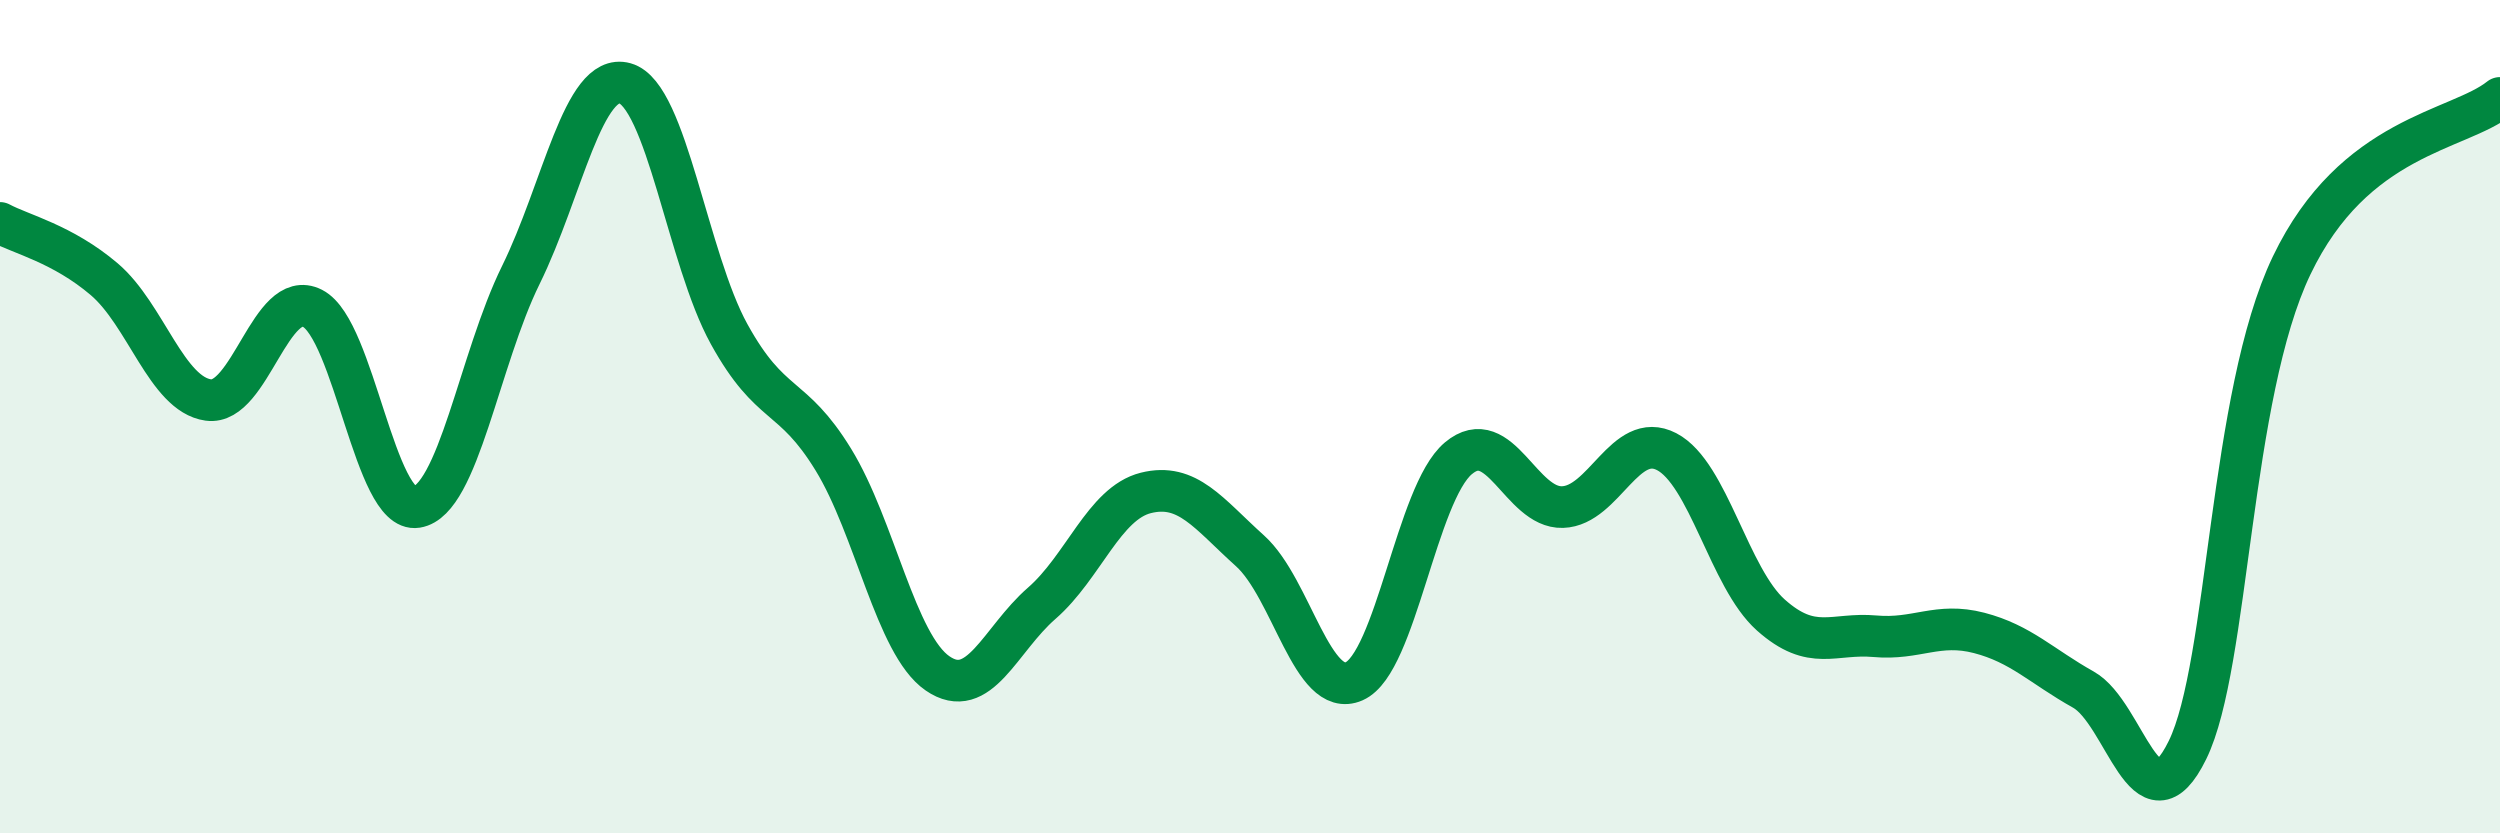 
    <svg width="60" height="20" viewBox="0 0 60 20" xmlns="http://www.w3.org/2000/svg">
      <path
        d="M 0,5.35 C 0.5,5.62 1.5,5.85 2.5,6.7 C 3.5,7.55 4,9.46 5,9.6 C 6,9.74 6.5,6.89 7.5,7.4 C 8.5,7.91 9,12.33 10,12.17 C 11,12.01 11.5,8.63 12.5,6.6 C 13.5,4.57 14,1.72 15,2 C 16,2.28 16.5,6.21 17.5,8.02 C 18.5,9.83 19,9.4 20,11.03 C 21,12.66 21.5,15.47 22.5,16.16 C 23.5,16.85 24,15.35 25,14.48 C 26,13.61 26.5,12.08 27.5,11.83 C 28.5,11.58 29,12.32 30,13.22 C 31,14.12 31.5,16.79 32.5,16.35 C 33.5,15.91 34,11.84 35,11 C 36,10.16 36.5,12.2 37.5,12.17 C 38.5,12.14 39,10.32 40,10.84 C 41,11.36 41.5,13.87 42.5,14.76 C 43.5,15.65 44,15.18 45,15.27 C 46,15.36 46.5,14.93 47.5,15.19 C 48.5,15.45 49,15.99 50,16.55 C 51,17.11 51.5,20.04 52.5,18 C 53.5,15.96 53.5,9.5 55,6.37 C 56.5,3.24 59,3.15 60,2.35L60 20L0 20Z"
        fill="#008740"
        opacity="0.1"
        stroke-linecap="round"
        stroke-linejoin="round"
      />
      <path
        d="M 0,5.35 C 0.5,5.62 1.5,5.85 2.5,6.7 C 3.5,7.55 4,9.46 5,9.6 C 6,9.74 6.5,6.89 7.5,7.4 C 8.5,7.91 9,12.33 10,12.17 C 11,12.01 11.5,8.63 12.5,6.6 C 13.5,4.57 14,1.72 15,2 C 16,2.28 16.5,6.21 17.5,8.02 C 18.5,9.83 19,9.4 20,11.03 C 21,12.66 21.5,15.47 22.5,16.16 C 23.5,16.85 24,15.35 25,14.48 C 26,13.61 26.5,12.08 27.5,11.83 C 28.5,11.58 29,12.32 30,13.22 C 31,14.12 31.5,16.79 32.5,16.35 C 33.5,15.91 34,11.84 35,11 C 36,10.16 36.5,12.2 37.5,12.17 C 38.5,12.14 39,10.32 40,10.84 C 41,11.36 41.5,13.87 42.5,14.76 C 43.5,15.65 44,15.18 45,15.27 C 46,15.36 46.5,14.93 47.5,15.19 C 48.5,15.45 49,15.99 50,16.55 C 51,17.11 51.5,20.04 52.5,18 C 53.5,15.96 53.5,9.5 55,6.37 C 56.5,3.24 59,3.15 60,2.35"
        stroke="#008740"
        stroke-width="1"
        fill="none"
        stroke-linecap="round"
        stroke-linejoin="round"
      />
    </svg>
  